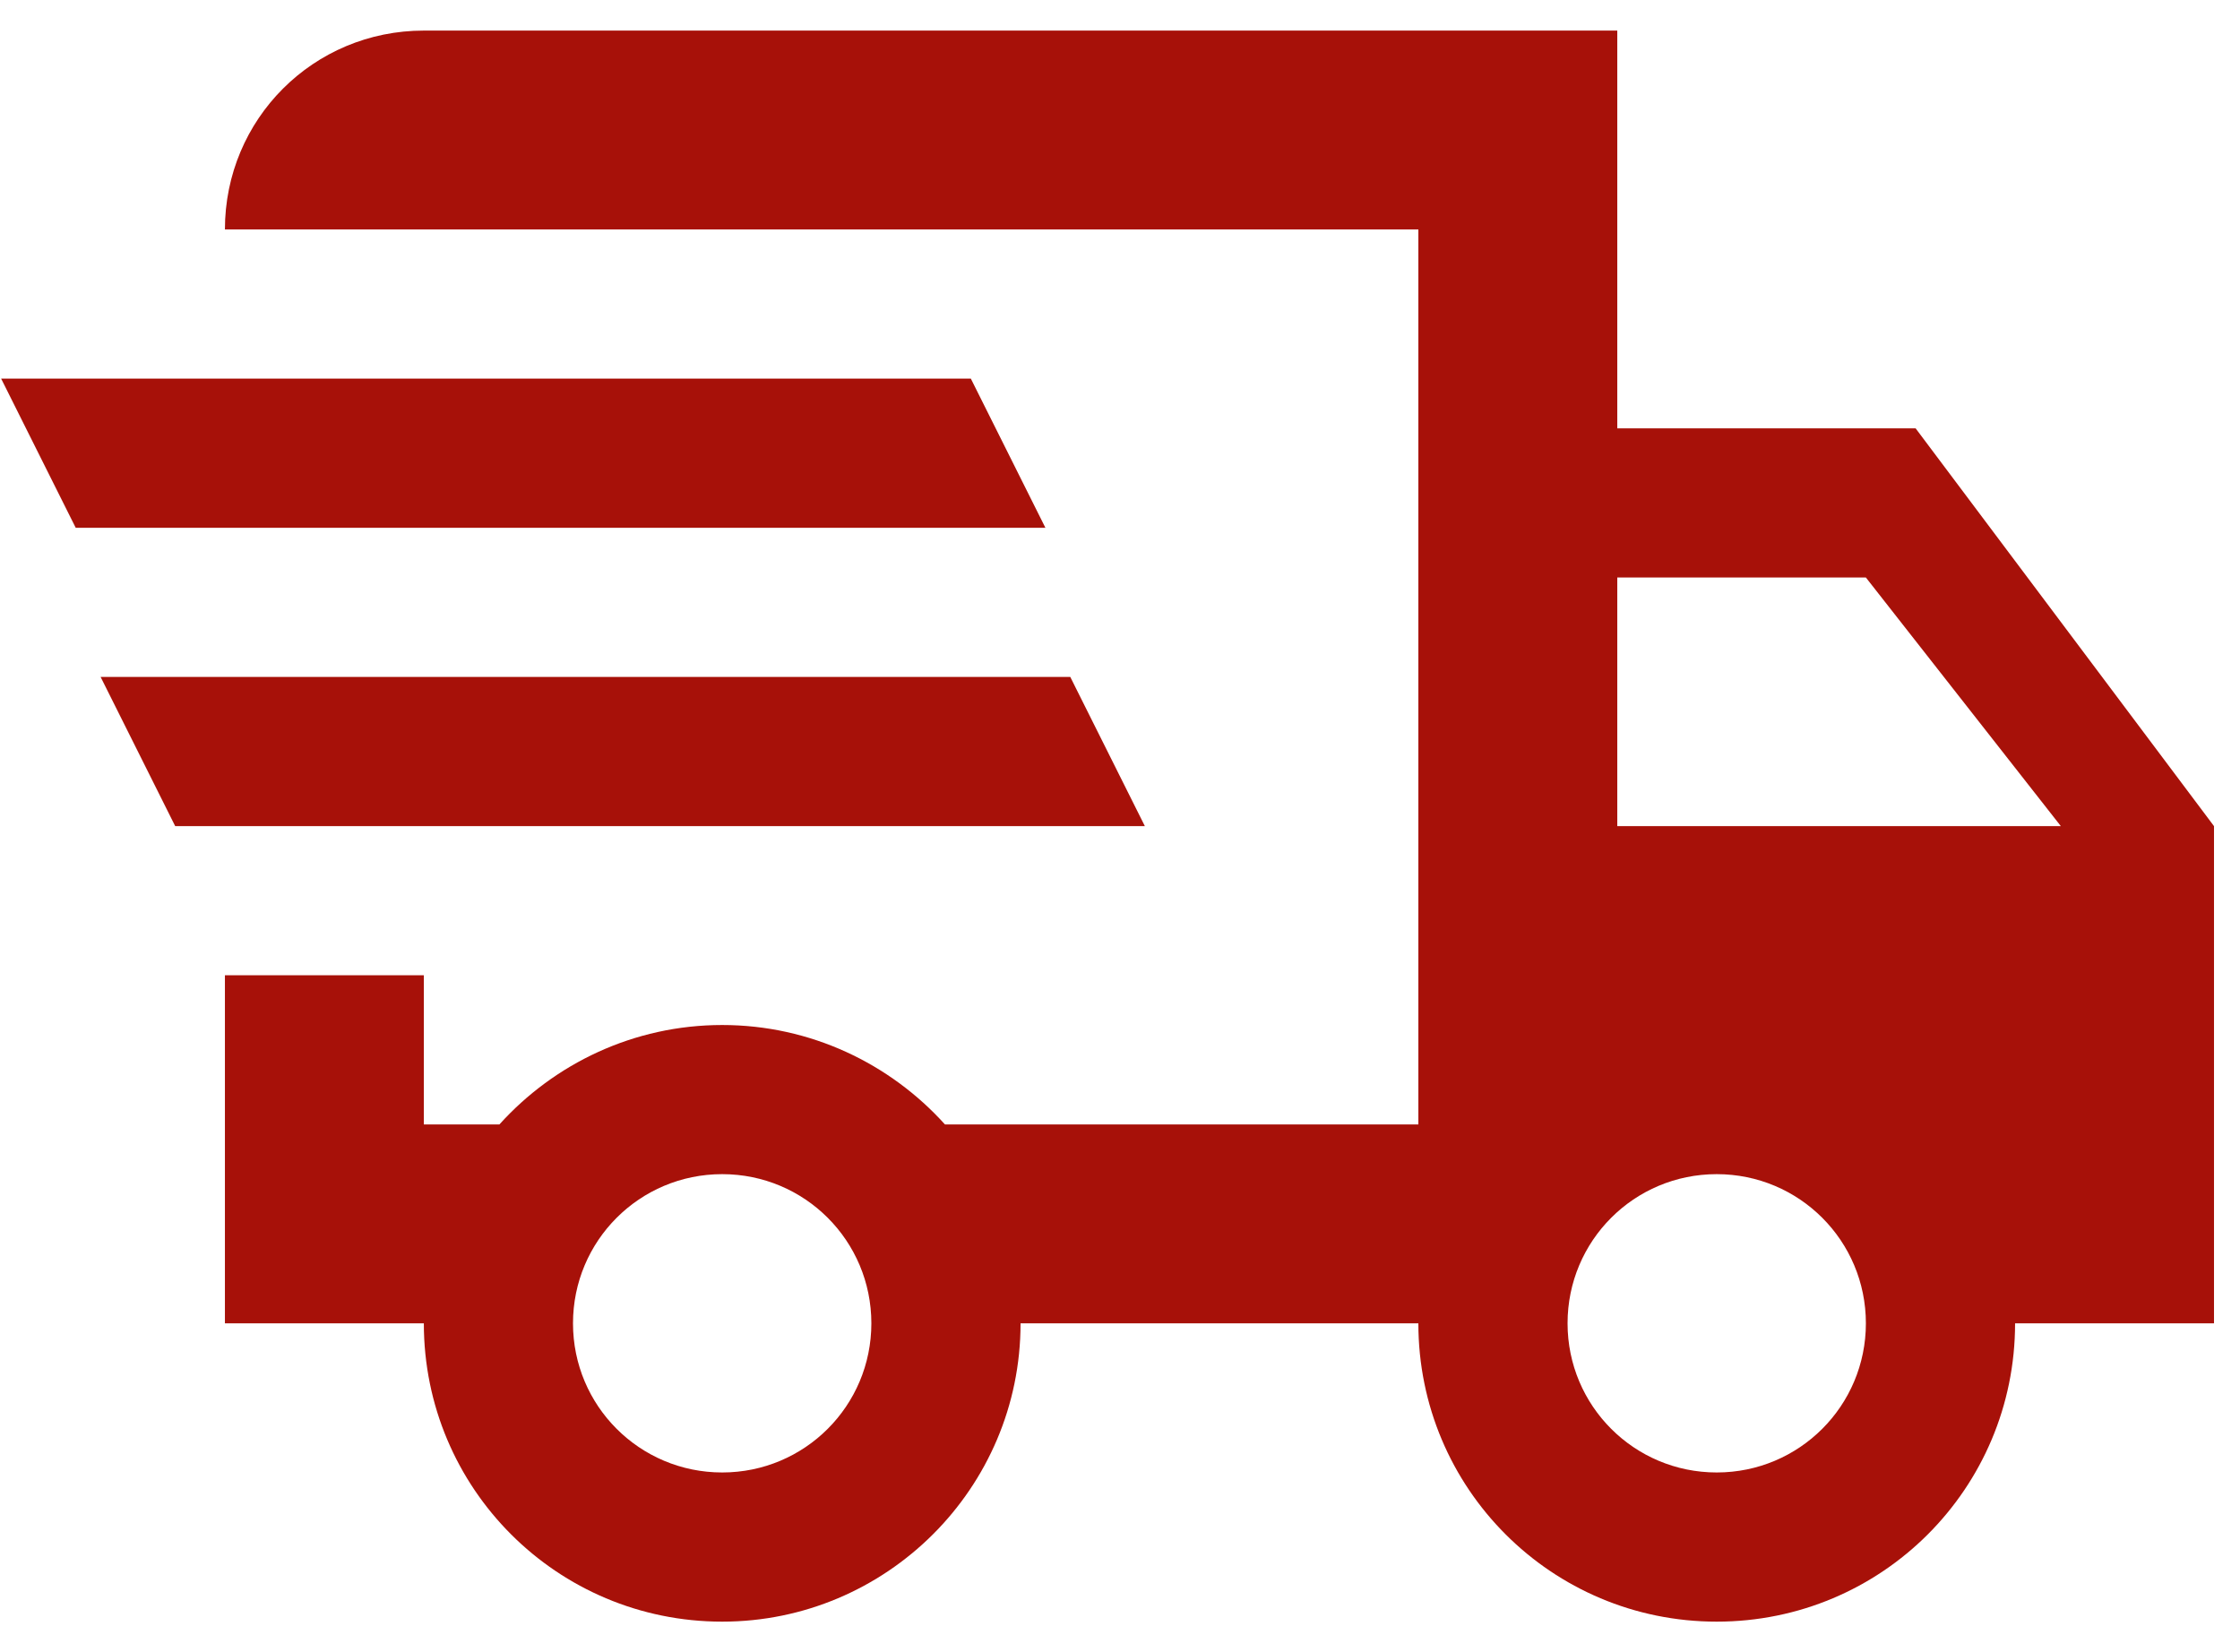 <svg width="61" height="45" viewBox="0 0 61 45" fill="none" xmlns="http://www.w3.org/2000/svg">
<path d="M0.031 10.312H26.438L28.469 14.375H2.062L0.031 10.312ZM2.74 18.437H29.146L31.177 22.5H4.771L2.74 18.437ZM46.75 40.104C48.998 40.104 50.812 38.289 50.812 36.042C50.812 33.794 48.998 31.979 46.75 31.979C44.502 31.979 42.688 33.794 42.688 36.042C42.688 38.289 44.502 40.104 46.75 40.104ZM50.812 15.729H44.042V22.5H56.121L50.812 15.729ZM19.667 40.104C21.915 40.104 23.729 38.289 23.729 36.042C23.729 33.794 21.915 31.979 19.667 31.979C17.419 31.979 15.604 33.794 15.604 36.042C15.604 38.289 17.419 40.104 19.667 40.104ZM52.167 11.667L60.292 22.5V36.042H54.875C54.875 40.537 51.246 44.167 46.75 44.167C42.254 44.167 38.625 40.537 38.625 36.042H27.792C27.792 40.537 24.135 44.167 19.667 44.167C15.171 44.167 11.542 40.537 11.542 36.042H6.125V26.562H11.542V30.625H13.6C15.09 28.973 17.256 27.917 19.667 27.917C22.077 27.917 24.244 28.973 25.733 30.625H38.625V6.25H6.125C6.125 3.244 8.535 0.833 11.542 0.833H44.042V11.667H52.167Z" fill="#A71109"/>
</svg>
